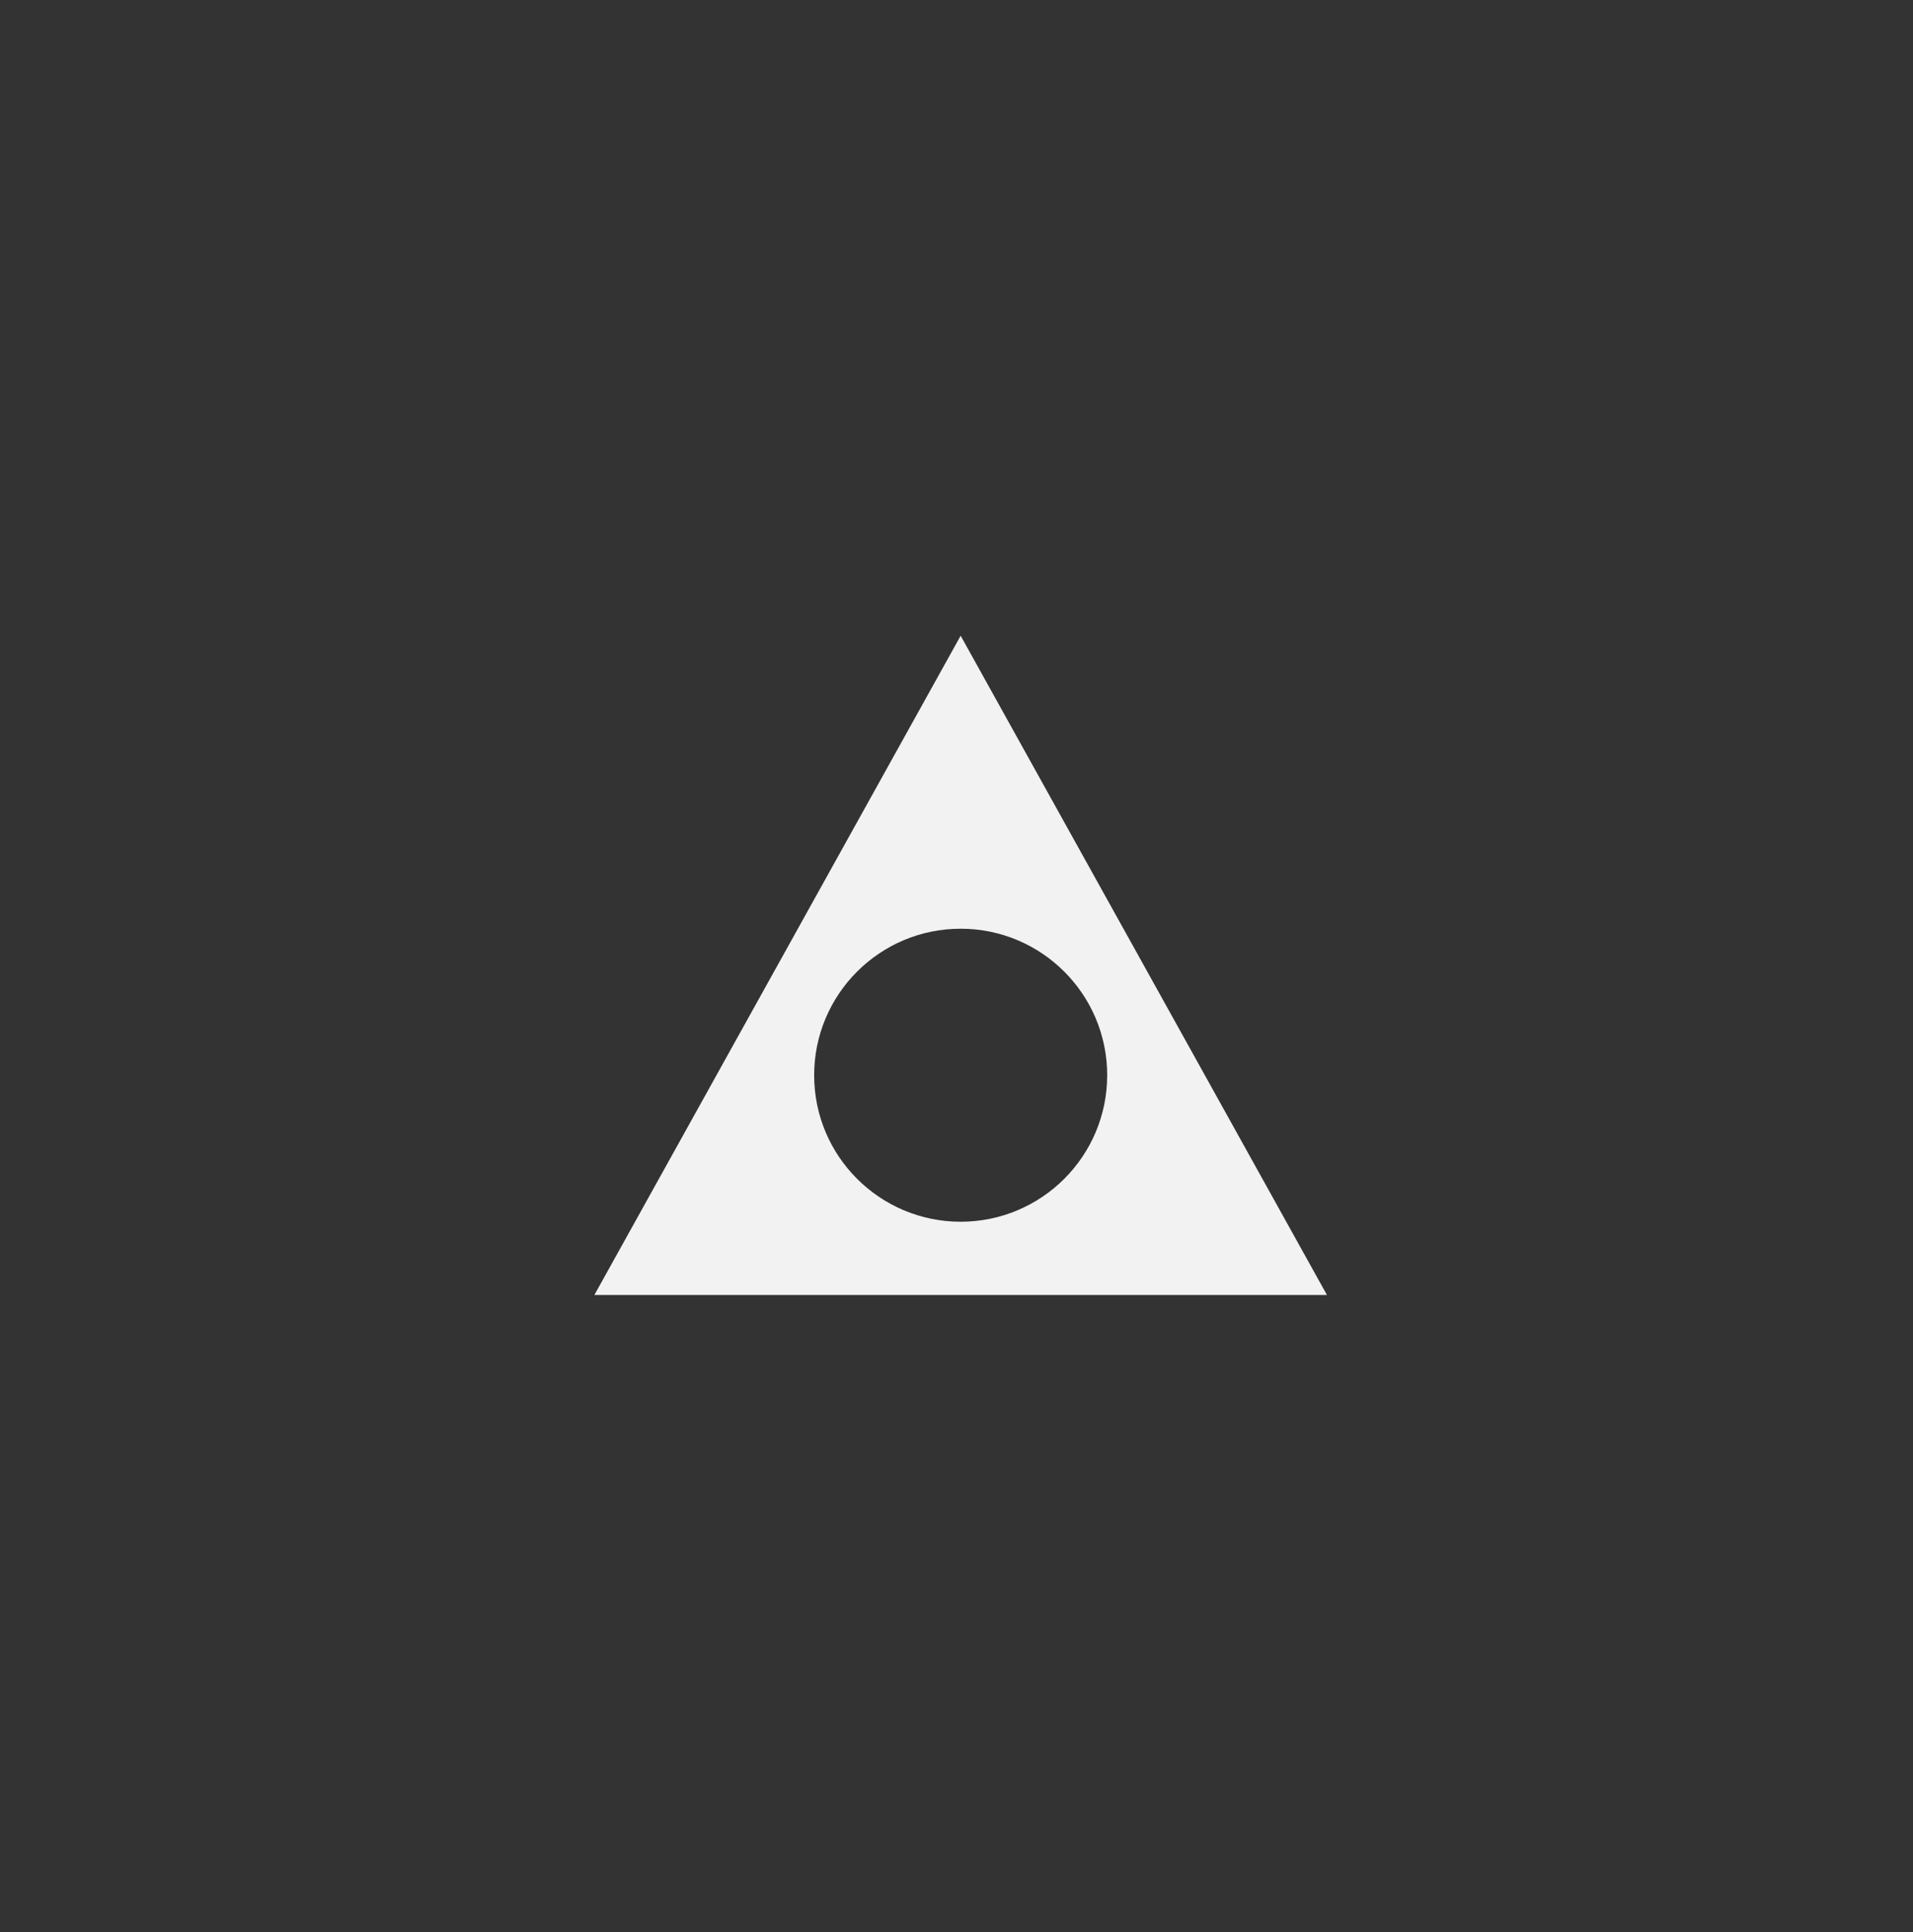 <svg xmlns="http://www.w3.org/2000/svg" fill="none" viewBox="0 0 100 101" height="101" width="100">
<rect x="0" y="0" width="100" height="101" fill="#333333" stroke="none"/>
<path fill="#F2F2F2" d="M69.365 67.699H31.07L50.217 33.234L69.365 67.699ZM50.217 48.551C45.987 48.551 42.559 51.981 42.559 56.21C42.559 60.44 45.988 63.868 50.217 63.869C54.447 63.869 57.876 60.44 57.877 56.21C57.877 51.98 54.447 48.551 50.217 48.551Z"></path>
</svg>
